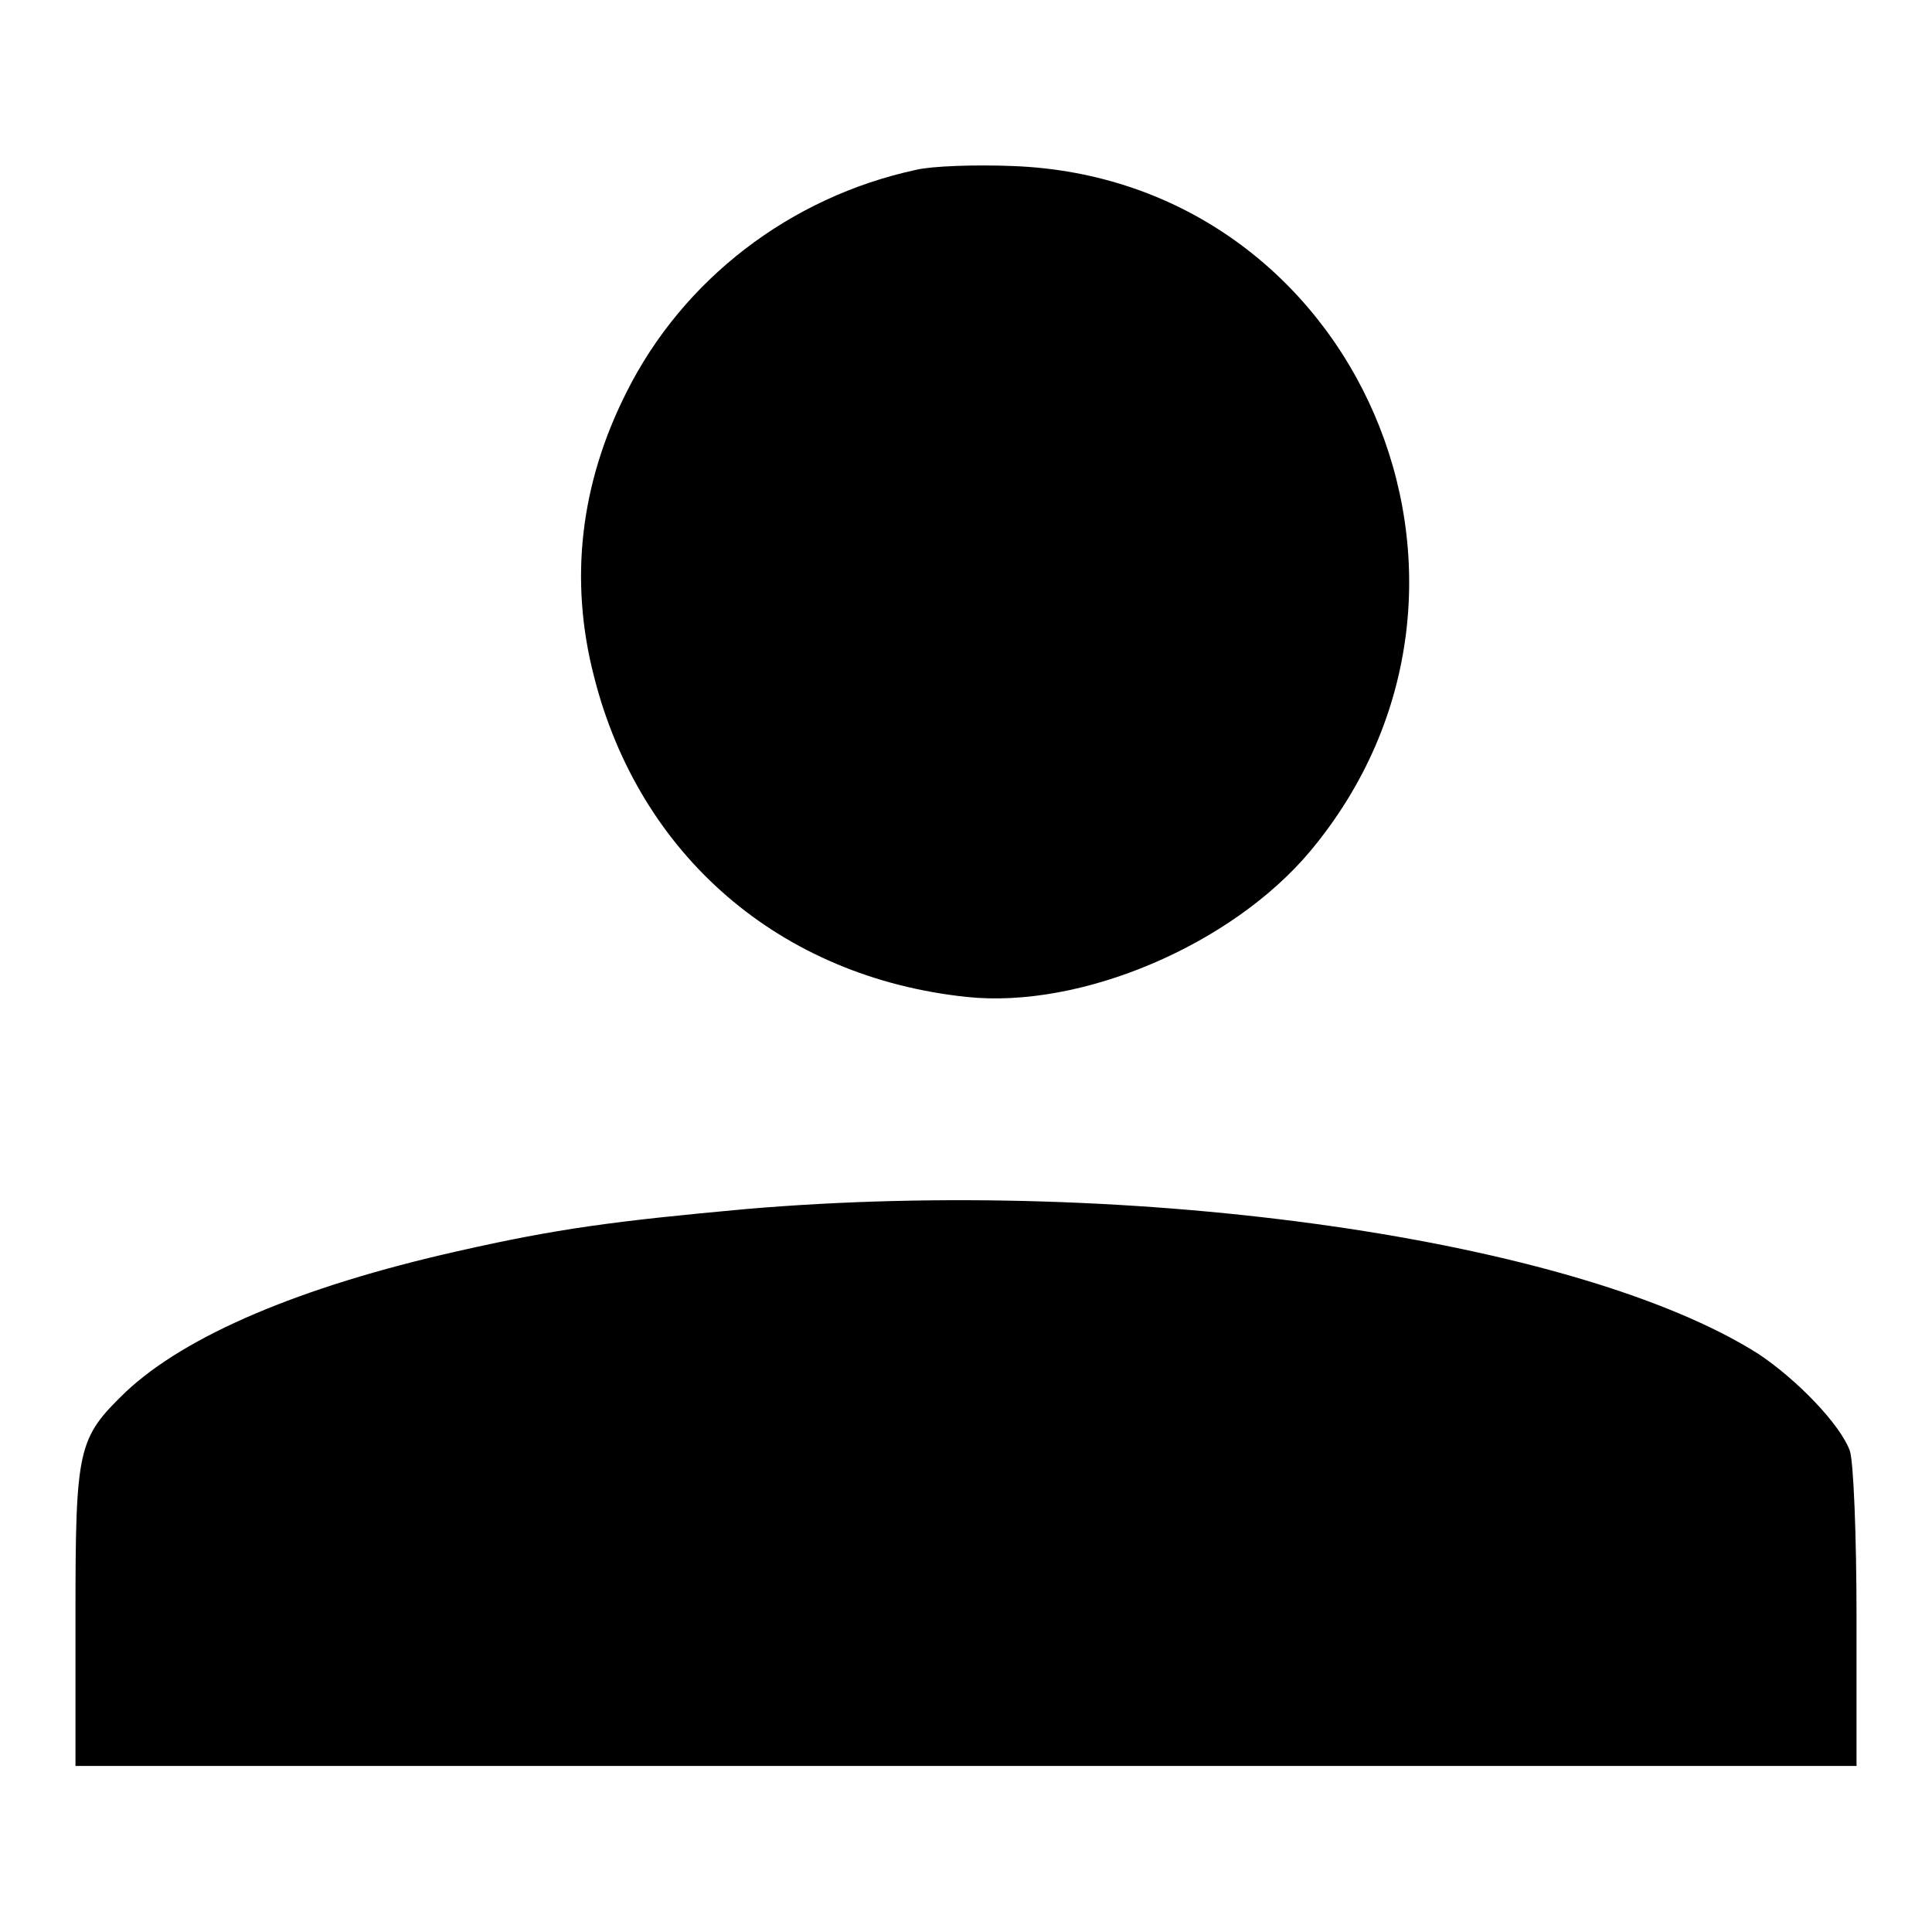 <?xml version="1.0" encoding="utf-8"?>
<!-- Svg Vector Icons : http://www.onlinewebfonts.com/icon -->
<!DOCTYPE svg PUBLIC "-//W3C//DTD SVG 1.1//EN" "http://www.w3.org/Graphics/SVG/1.1/DTD/svg11.dtd">
<svg version="1.1" xmlns="http://www.w3.org/2000/svg" xmlns:xlink="http://www.w3.org/1999/xlink" x="0px" y="0px" viewBox="0 0 256 256" enable-background="new 0 0 256 256" xml:space="preserve">
<g> <g> <path fill="#000000" d="M121.4,22.5C104.7,26.1,90.5,37,83,52c-6.1,12.1-7.6,24.8-4.3,37.6c6,23.8,24.7,39.9,49.4,42.5  c15.2,1.6,35.1-6.9,45.5-19.3c29.5-35.3,6.2-89.1-39.4-90.8C129.2,21.8,123.5,22,121.4,22.5z"/> <path fill="#000000" d="M98.9,160.2c-17.5,1.6-25.1,2.6-38.3,5.6c-20.9,4.7-36,11.2-43.9,18.6c-6.4,6.2-6.7,7.3-6.7,29.8V234h118  h118v-19.7c0-10.8-0.4-20.8-0.9-22.1c-1.3-3.5-7-9.4-12.1-12.8C209,164.2,150.5,155.8,98.9,160.2z"/> </g></g>
</svg>